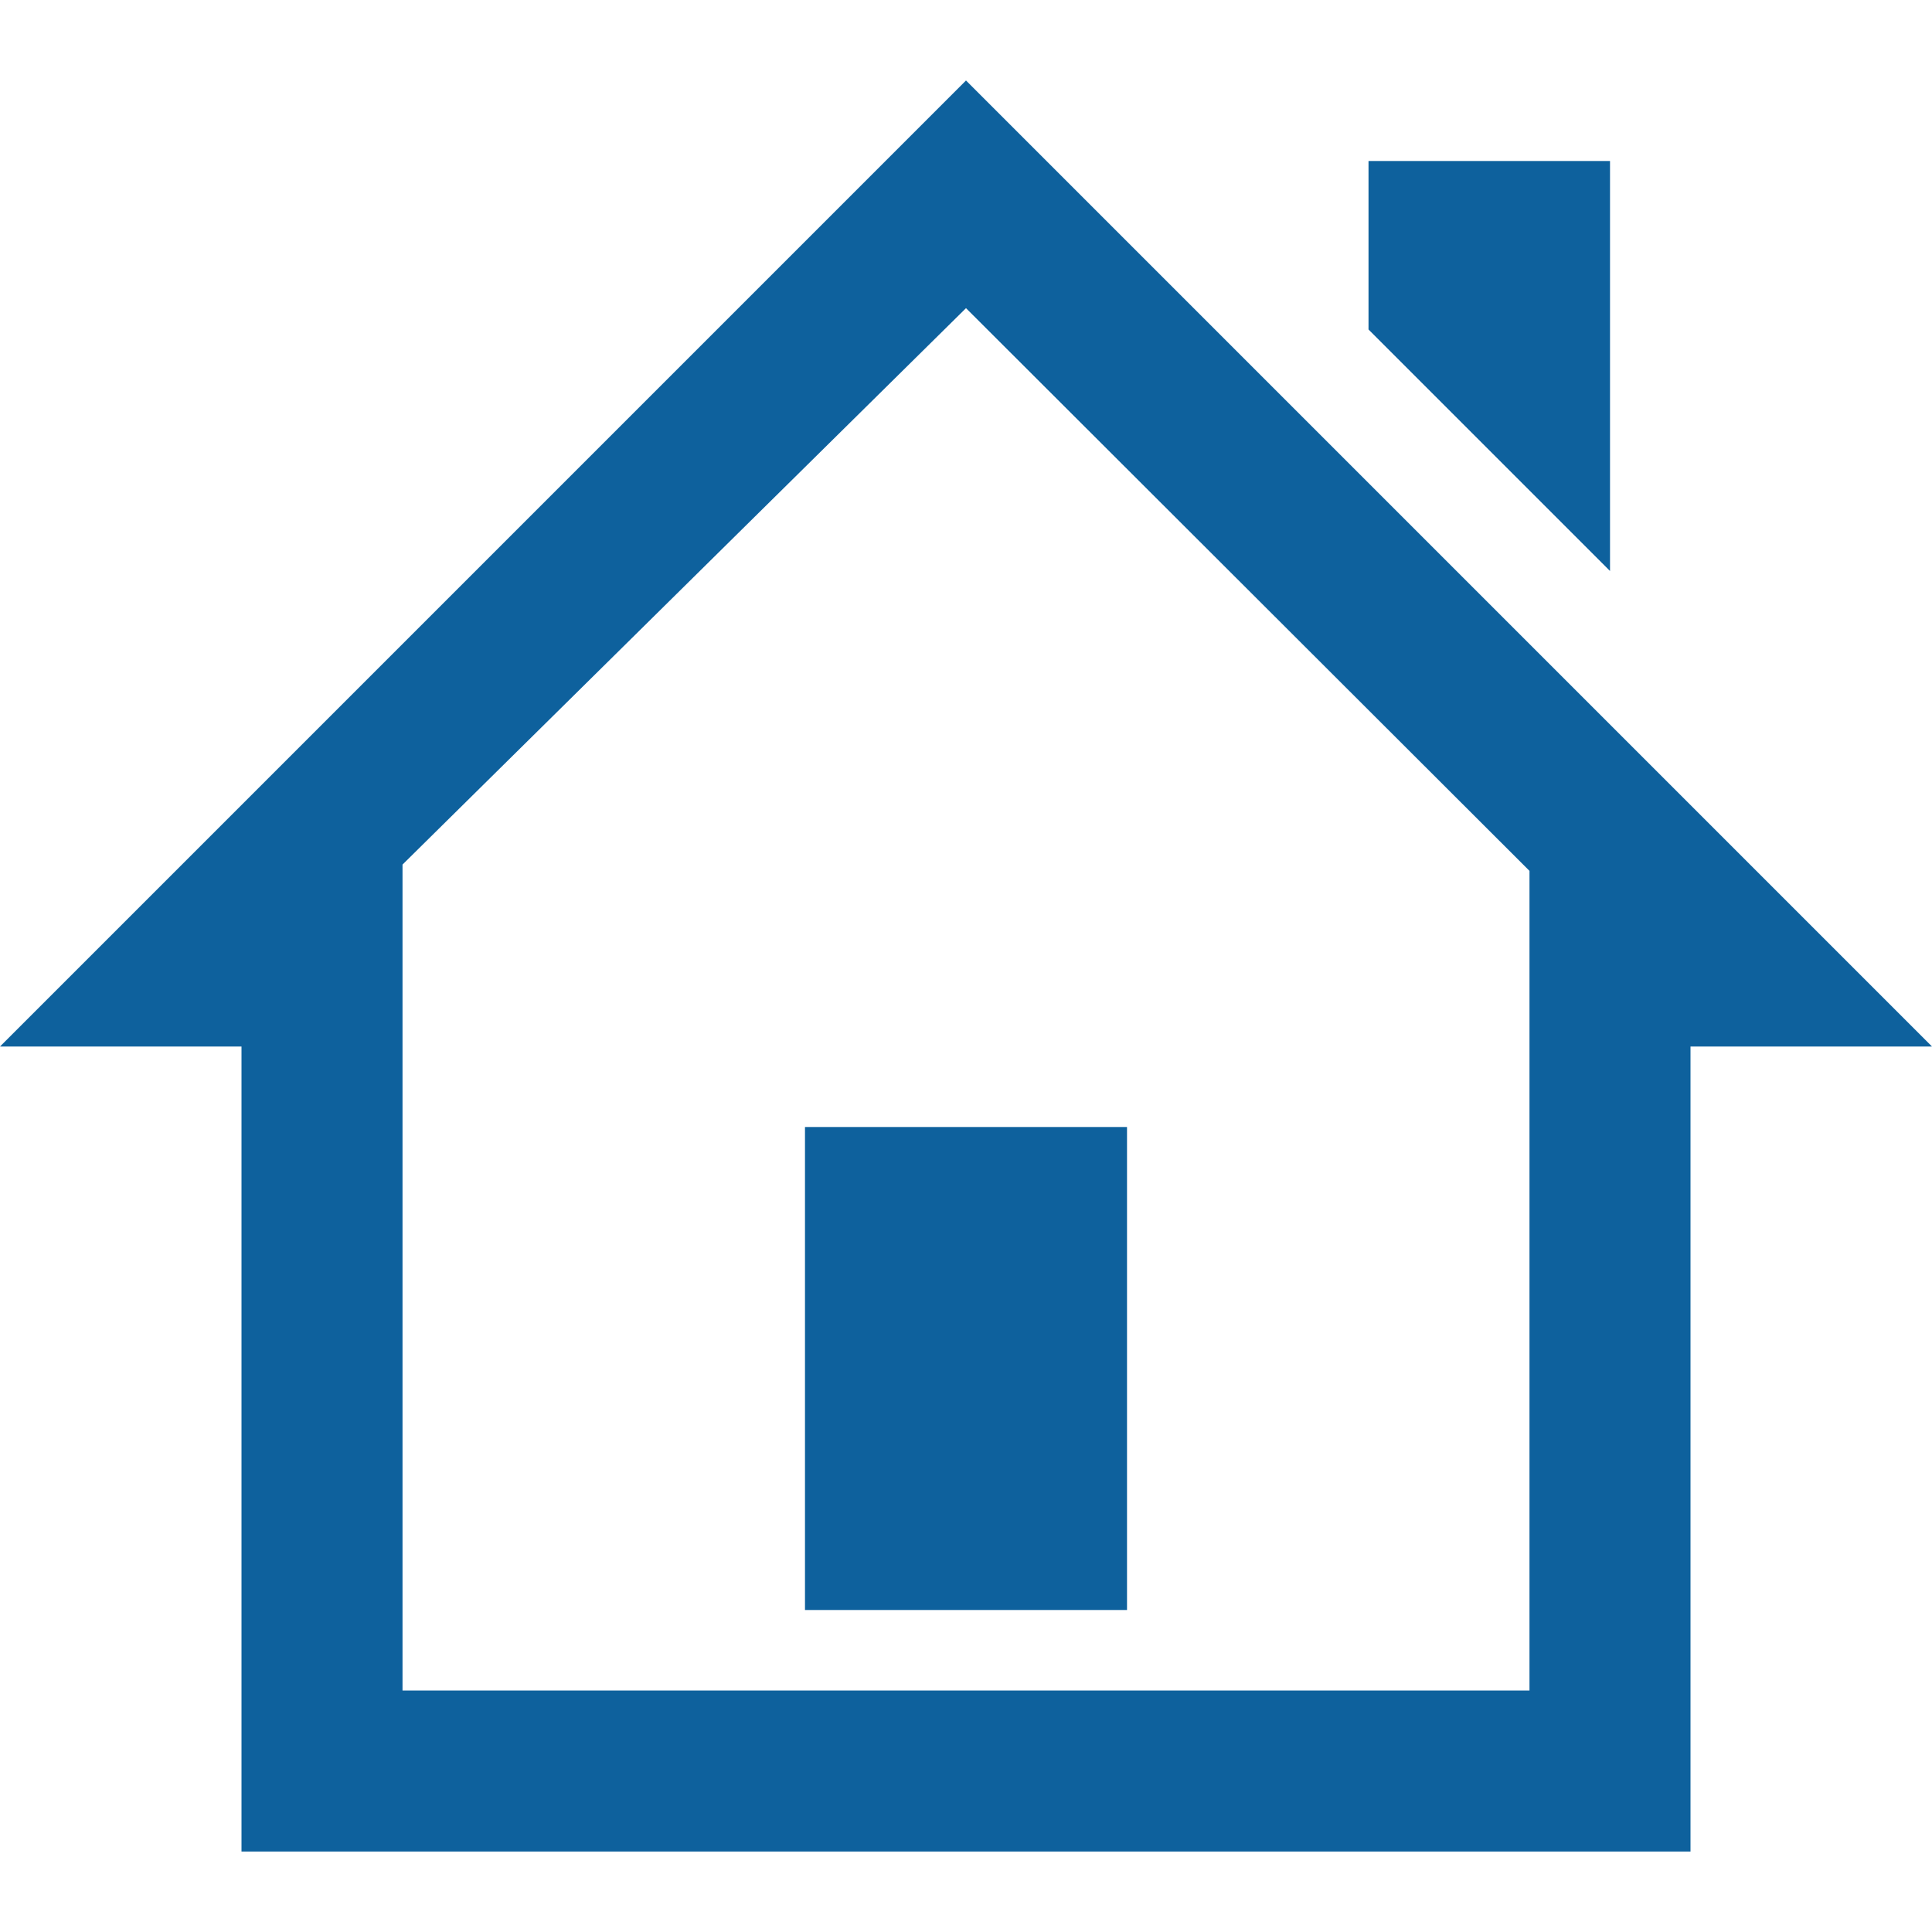 <svg width="50" height="50" viewBox="0 0 50 50" fill="none" xmlns="http://www.w3.org/2000/svg">
<path d="M41.667 14.777V4.167H35.417V8.527L41.667 14.777ZM50 27.084L25 2.083L0 27.084H6.25V47.917H43.75V27.084H50ZM39.583 43.75H10.417V22.375L25 7.975L39.583 22.538V43.75ZM29.167 41.667H20.833V29.167H29.167V41.667Z" fill="#0E619D"/>
</svg>
